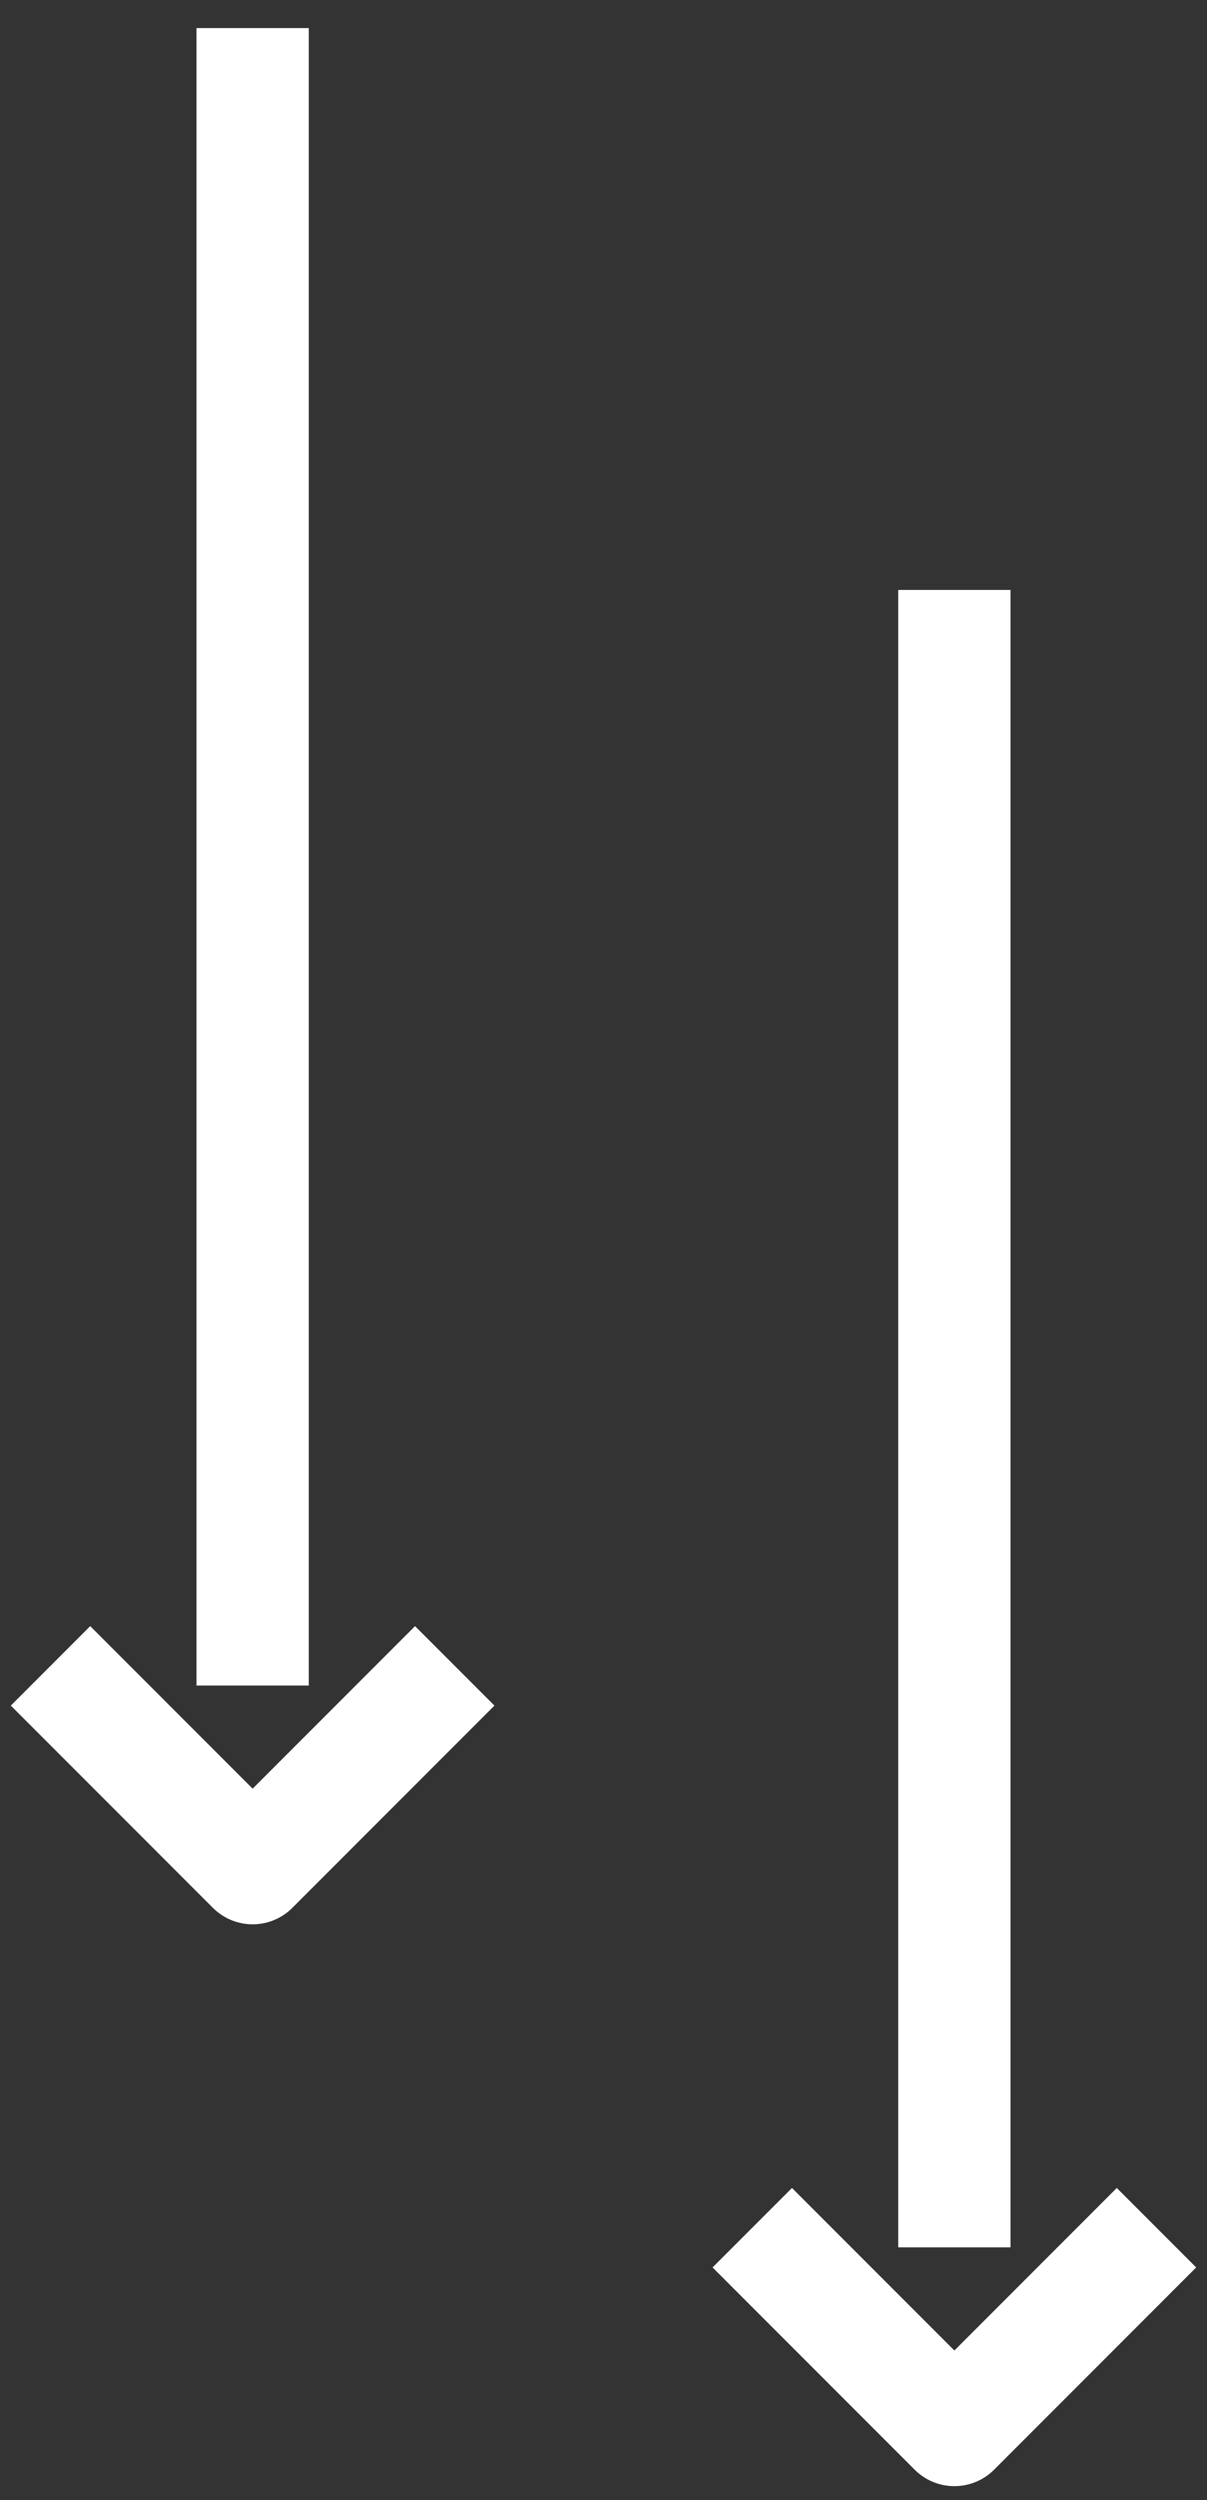 <?xml version="1.0" encoding="utf-8"?>
<!-- Generator: Adobe Illustrator 27.4.0, SVG Export Plug-In . SVG Version: 6.00 Build 0)  -->
<svg version="1.1" id="레이어_1" xmlns="http://www.w3.org/2000/svg" xmlns:xlink="http://www.w3.org/1999/xlink" x="0px"
	 y="0px" viewBox="0 0 43 89" style="enable-background:new 0 0 43 89;" xml:space="preserve">
<rect x="0" y="0" width="43" height="89" fill="#333333" stroke="none"/>
<style type="text/css">
	.st0{fill:none;stroke:#FFFFFF;stroke-width:4;stroke-linejoin:round;stroke-miterlimit:10;}
</style>
<g>
	<polyline class="st0" points="1.8,59.3 9,66.5 16.2,59.3 	"/>
	<line class="st0" x1="9" y1="60" x2="9" y2="1"/>
</g>
<g>
	<polyline class="st0" points="26.8,79.3 34,86.5 41.2,79.3 	"/>
	<line class="st0" x1="34" y1="80" x2="34" y2="21"/>
</g>
</svg>
